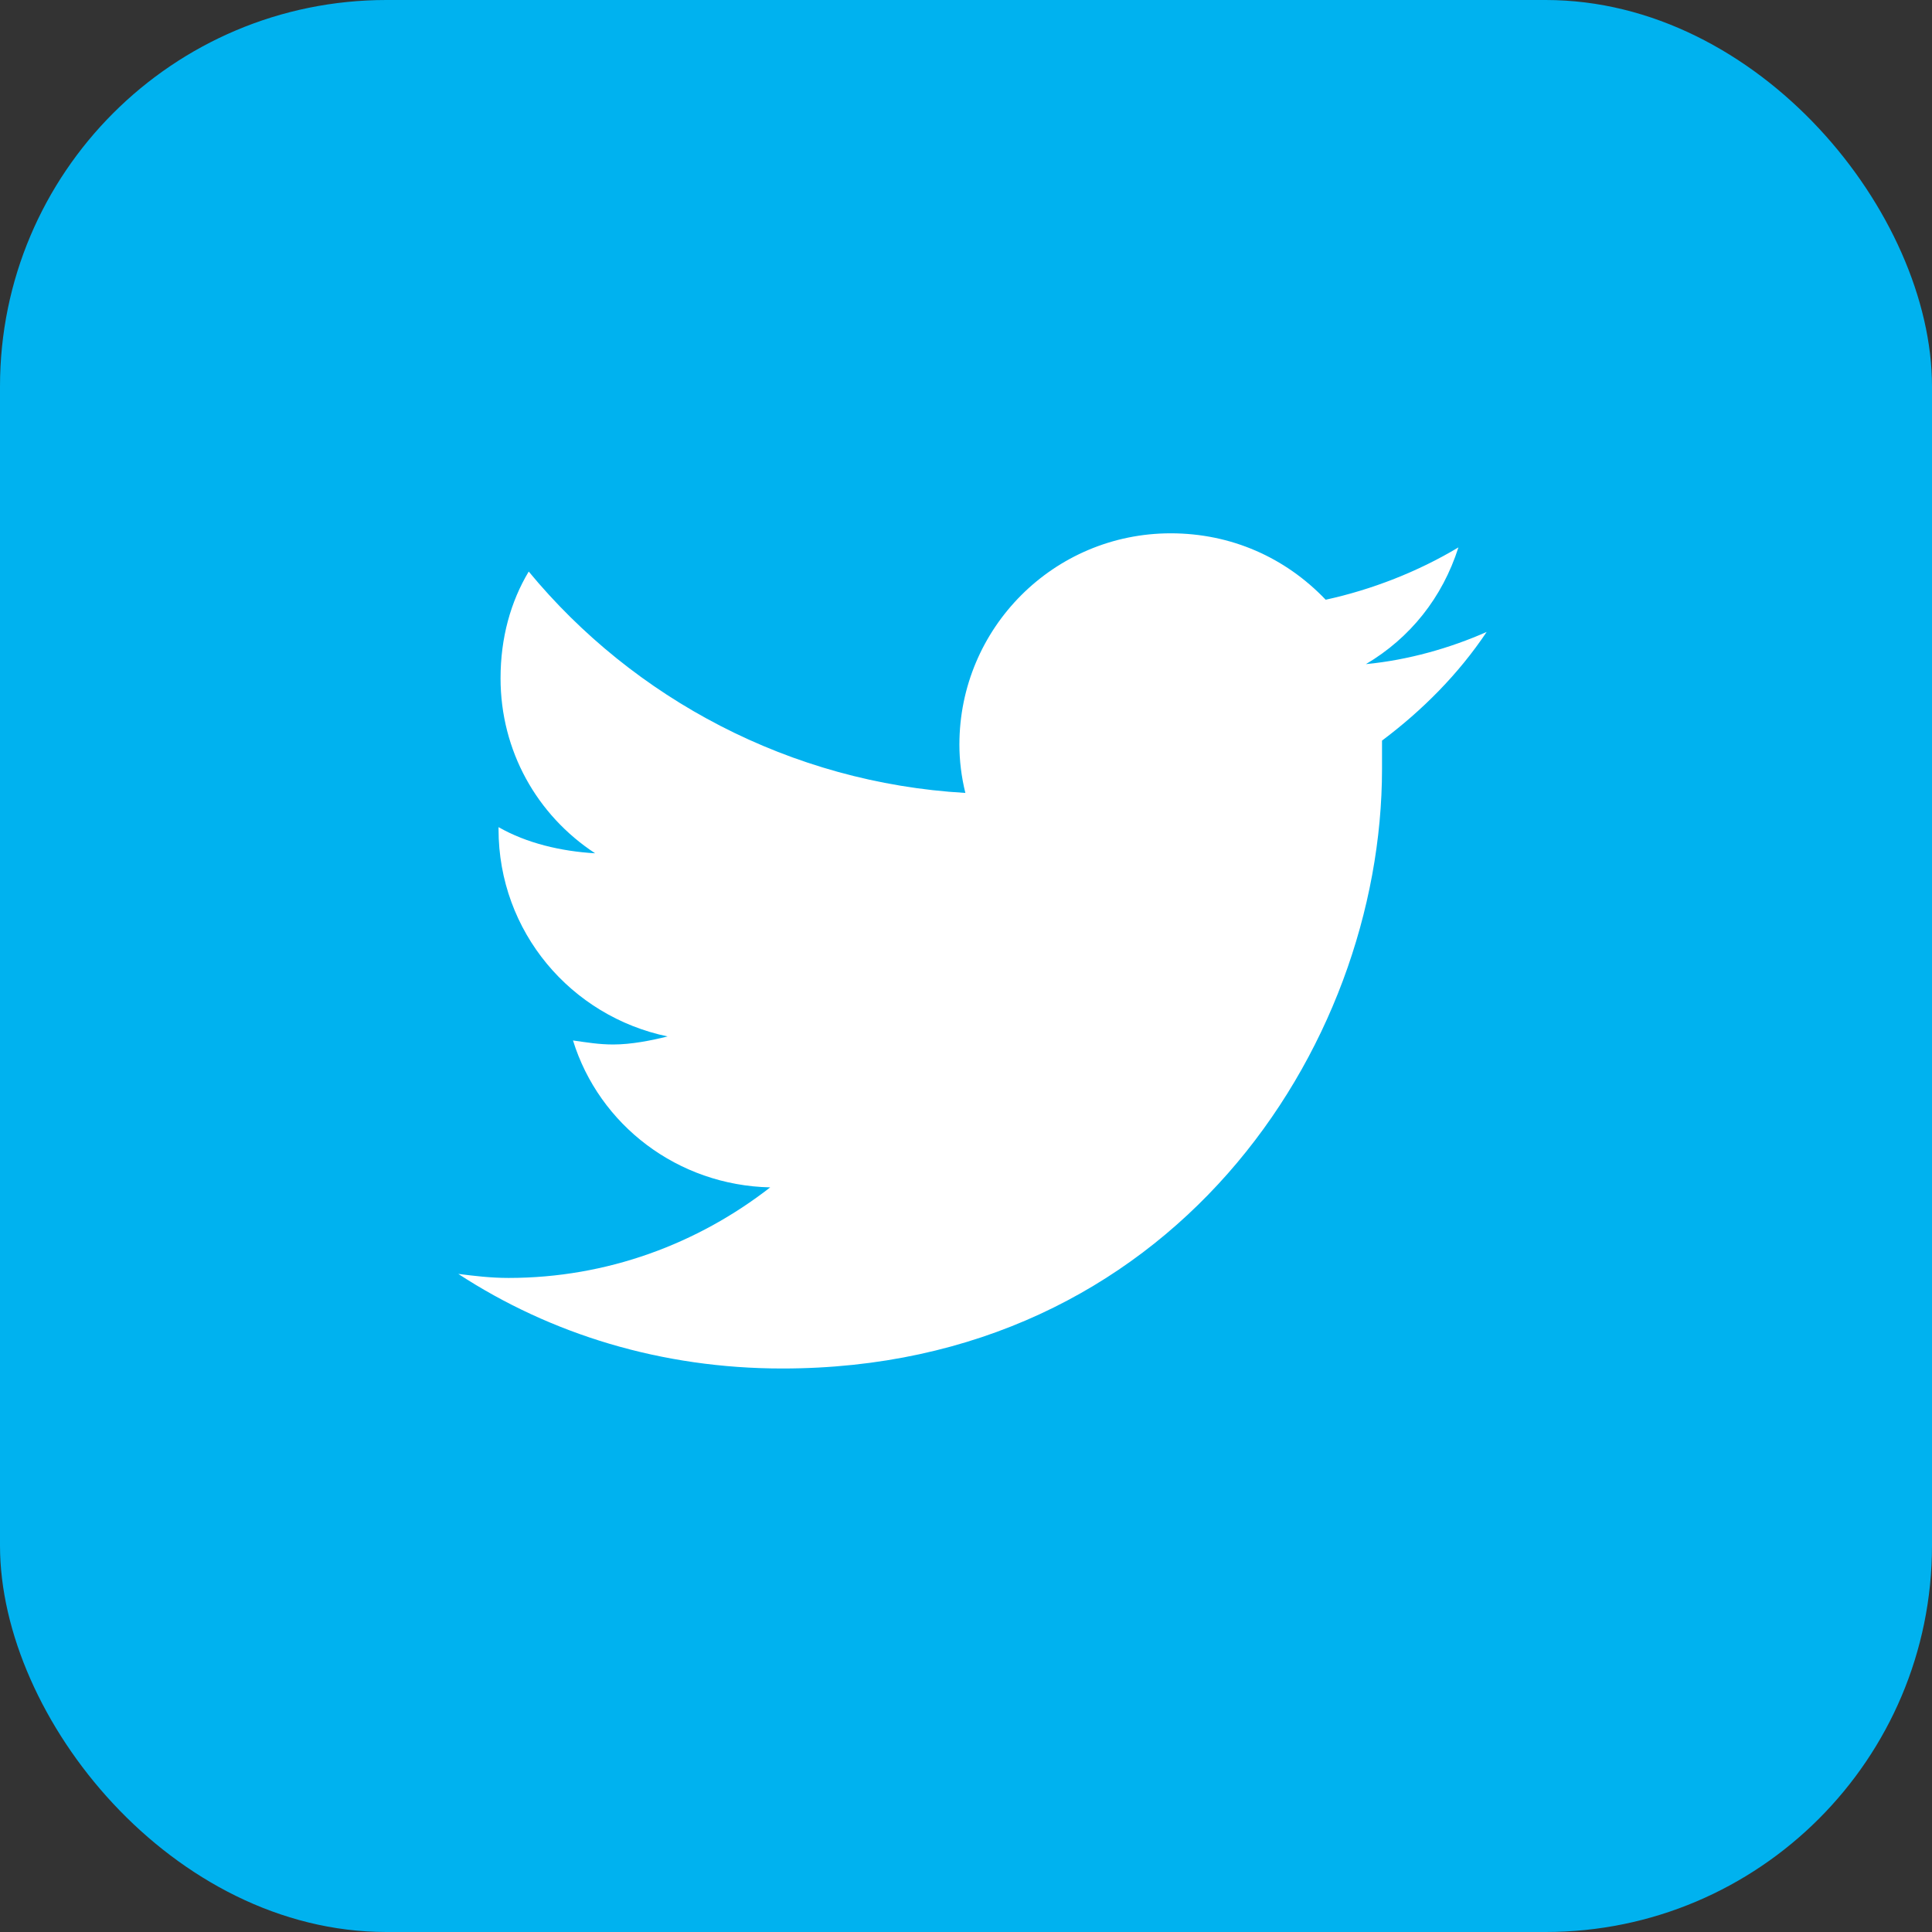 <svg width="24" height="24" viewBox="0 0 24 24" fill="none" xmlns="http://www.w3.org/2000/svg">
<rect x="0" y="0" width="24" height="24" fill="#333333" stroke="none"/>
<rect width="24" height="24" rx="4.8" fill="#00B2EF"/>
<path d="M17.168 9.2C17.168 9.325 17.168 9.425 17.168 9.55C17.168 13.025 14.543 17 9.718 17C8.218 17 6.843 16.575 5.693 15.825C5.893 15.85 6.093 15.875 6.318 15.875C7.543 15.875 8.668 15.45 9.568 14.75C8.418 14.725 7.443 13.975 7.118 12.925C7.293 12.95 7.443 12.975 7.618 12.975C7.843 12.975 8.093 12.925 8.293 12.875C7.093 12.625 6.193 11.575 6.193 10.3V10.275C6.543 10.475 6.968 10.575 7.393 10.6C6.668 10.125 6.218 9.325 6.218 8.425C6.218 7.925 6.343 7.475 6.568 7.1C7.868 8.675 9.818 9.725 11.992 9.85C11.943 9.65 11.918 9.45 11.918 9.25C11.918 7.8 13.092 6.625 14.543 6.625C15.293 6.625 15.967 6.925 16.468 7.45C17.043 7.325 17.617 7.1 18.117 6.8C17.918 7.425 17.517 7.925 16.968 8.25C17.492 8.2 18.017 8.05 18.468 7.85C18.117 8.375 17.668 8.825 17.168 9.2Z" fill="white"/>
</svg>
